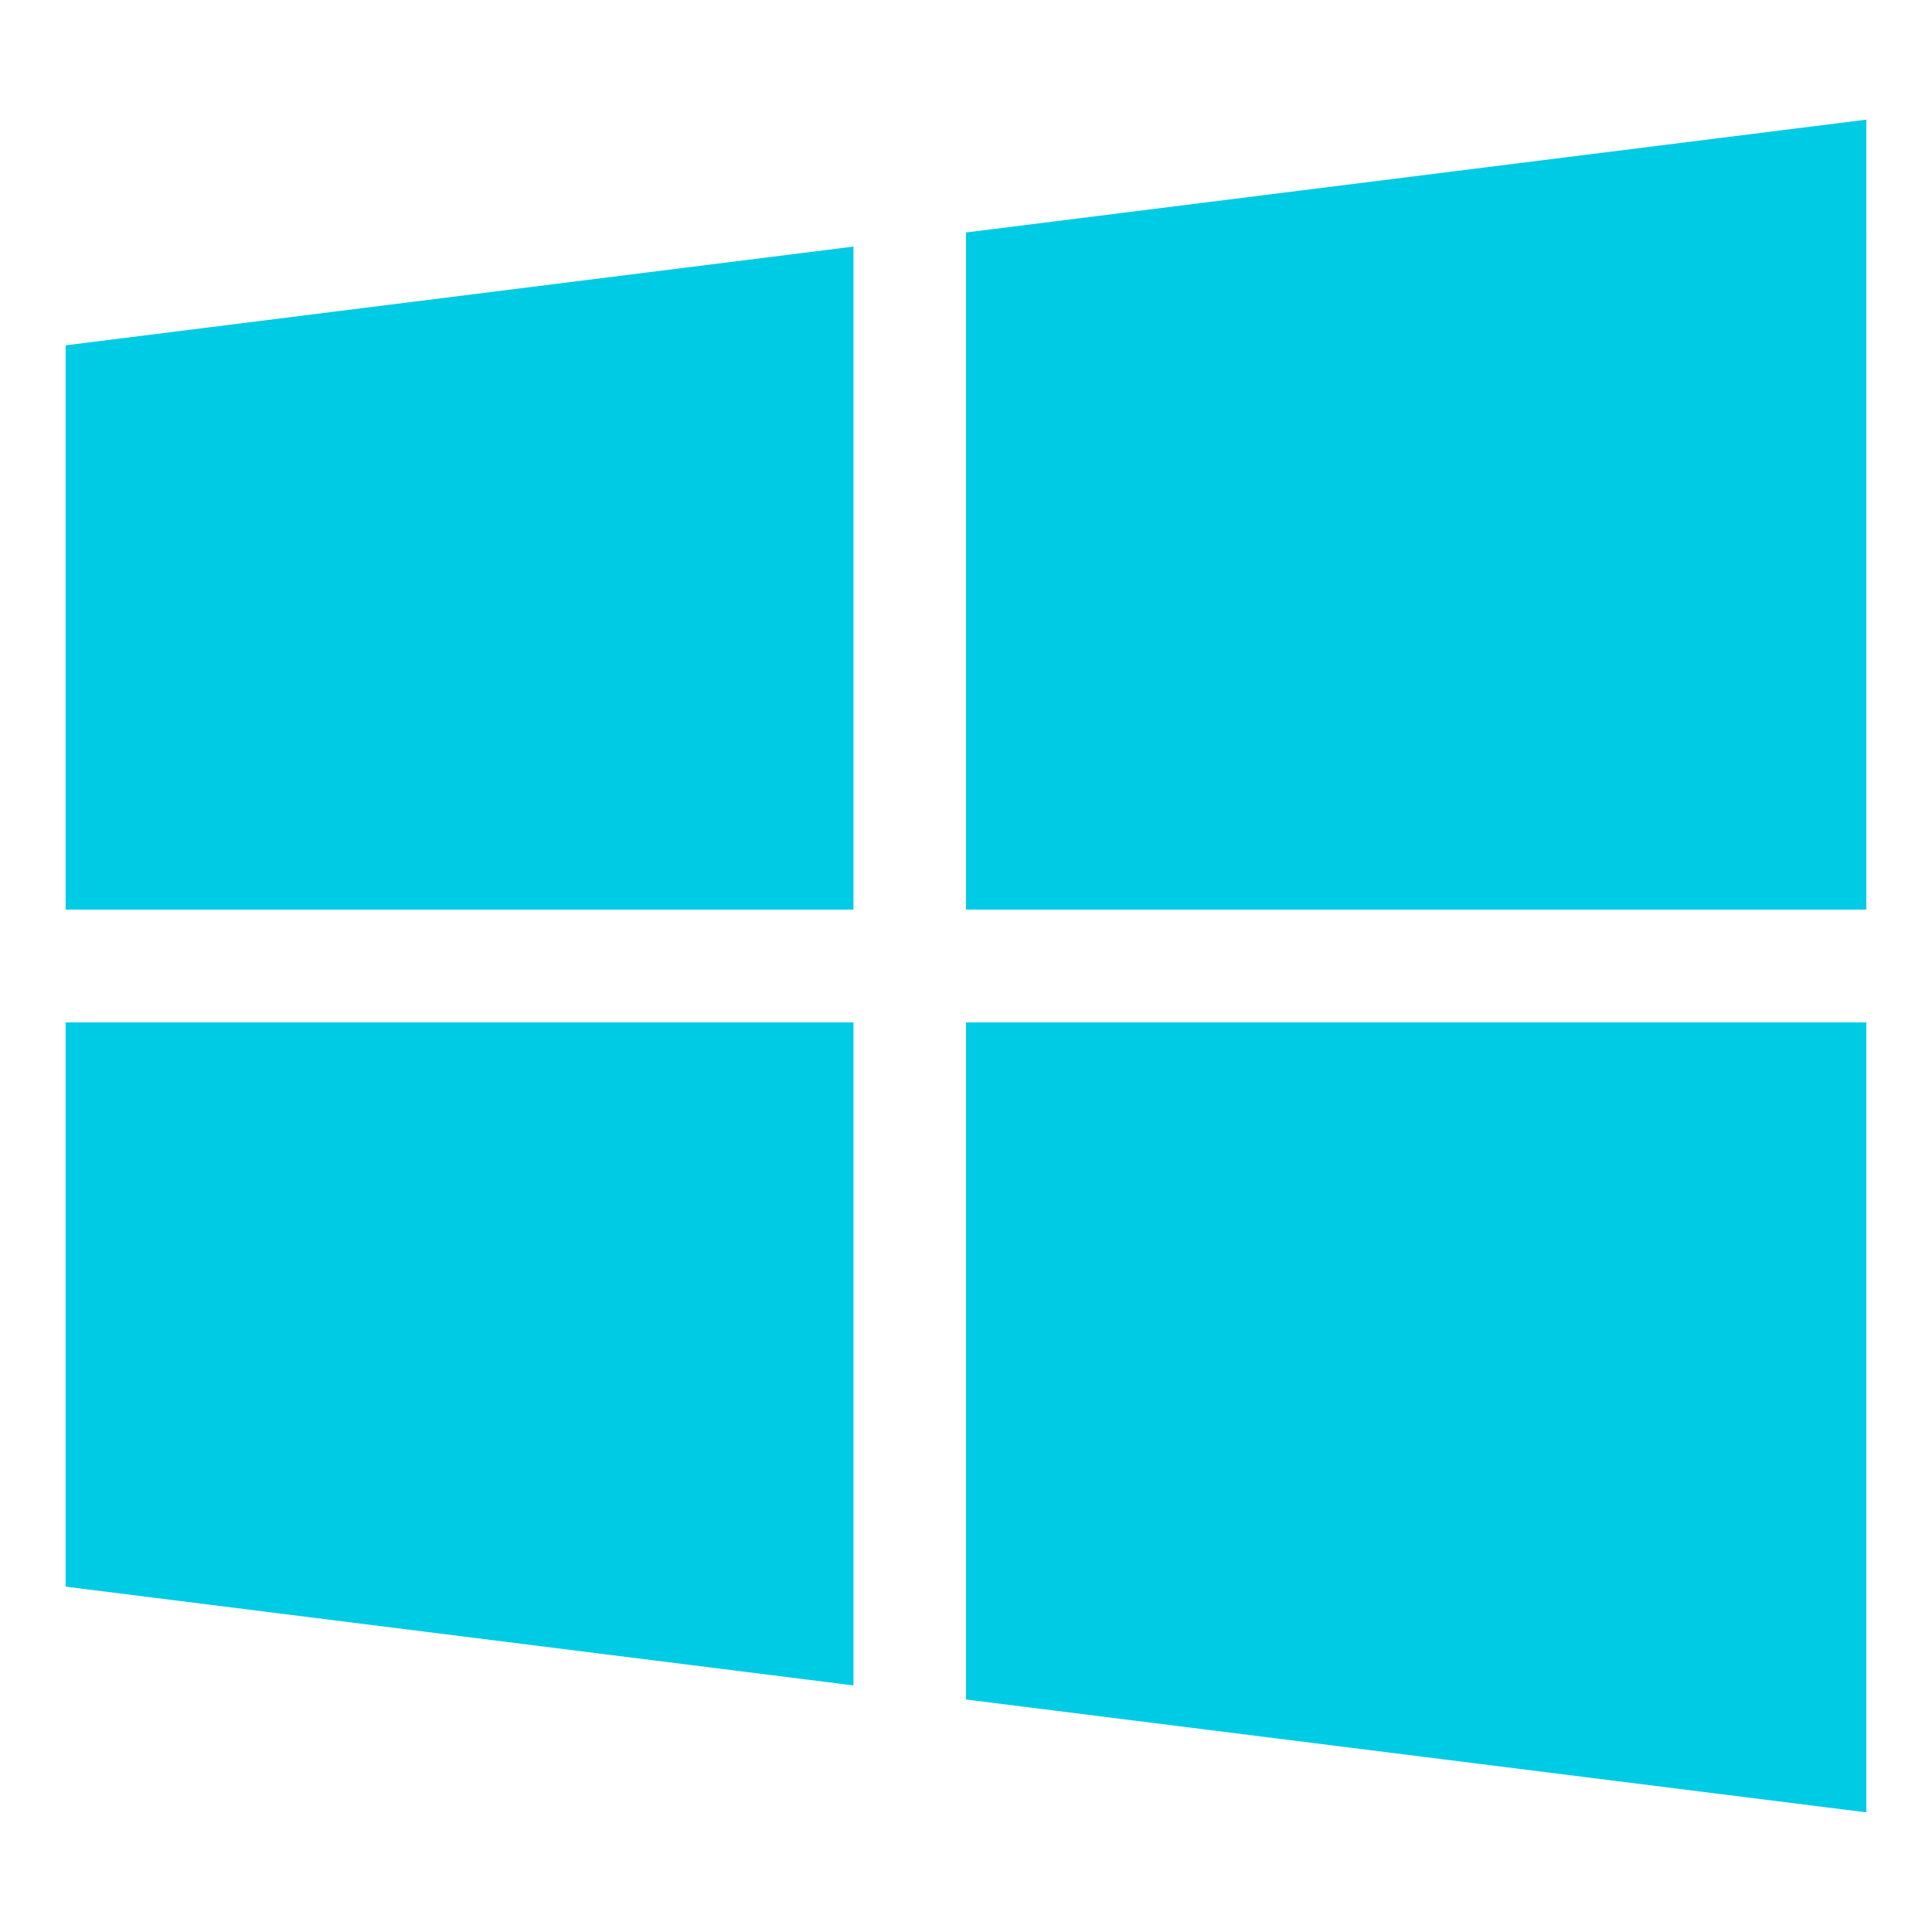 <?xml version="1.0" ?><!DOCTYPE svg  PUBLIC '-//W3C//DTD SVG 1.1//EN'  'http://www.w3.org/Graphics/SVG/1.1/DTD/svg11.dtd'><svg height="512px" style="enable-background:new 0 0 512 512;" version="1.1" viewBox="0 0 512 512" width="512px" xml:space="preserve" xmlns="http://www.w3.org/2000/svg" xmlns:xlink="http://www.w3.org/1999/xlink"><g id="_x37_0-windows"><g><g><path d="M226.174,241.047V65.348L17.397,91.512v149.535H226.174z M226.174,241.047" style="fill:#00CBE5;"/><path d="M256.002,241.047h238.602V31.706L256.002,61.608V241.047z M256.002,241.047" style="fill:#00CBE5;"/><path d="M256.002,270.951v179.434l238.602,29.909V270.951H256.002z M256.002,270.951" style="fill:#00CBE5;"/><path d="M226.174,270.951H17.397v149.53l208.777,26.168V270.951z M226.174,270.951" style="fill:#00CBE5;"/></g></g></g><g id="Layer_1"/></svg>

